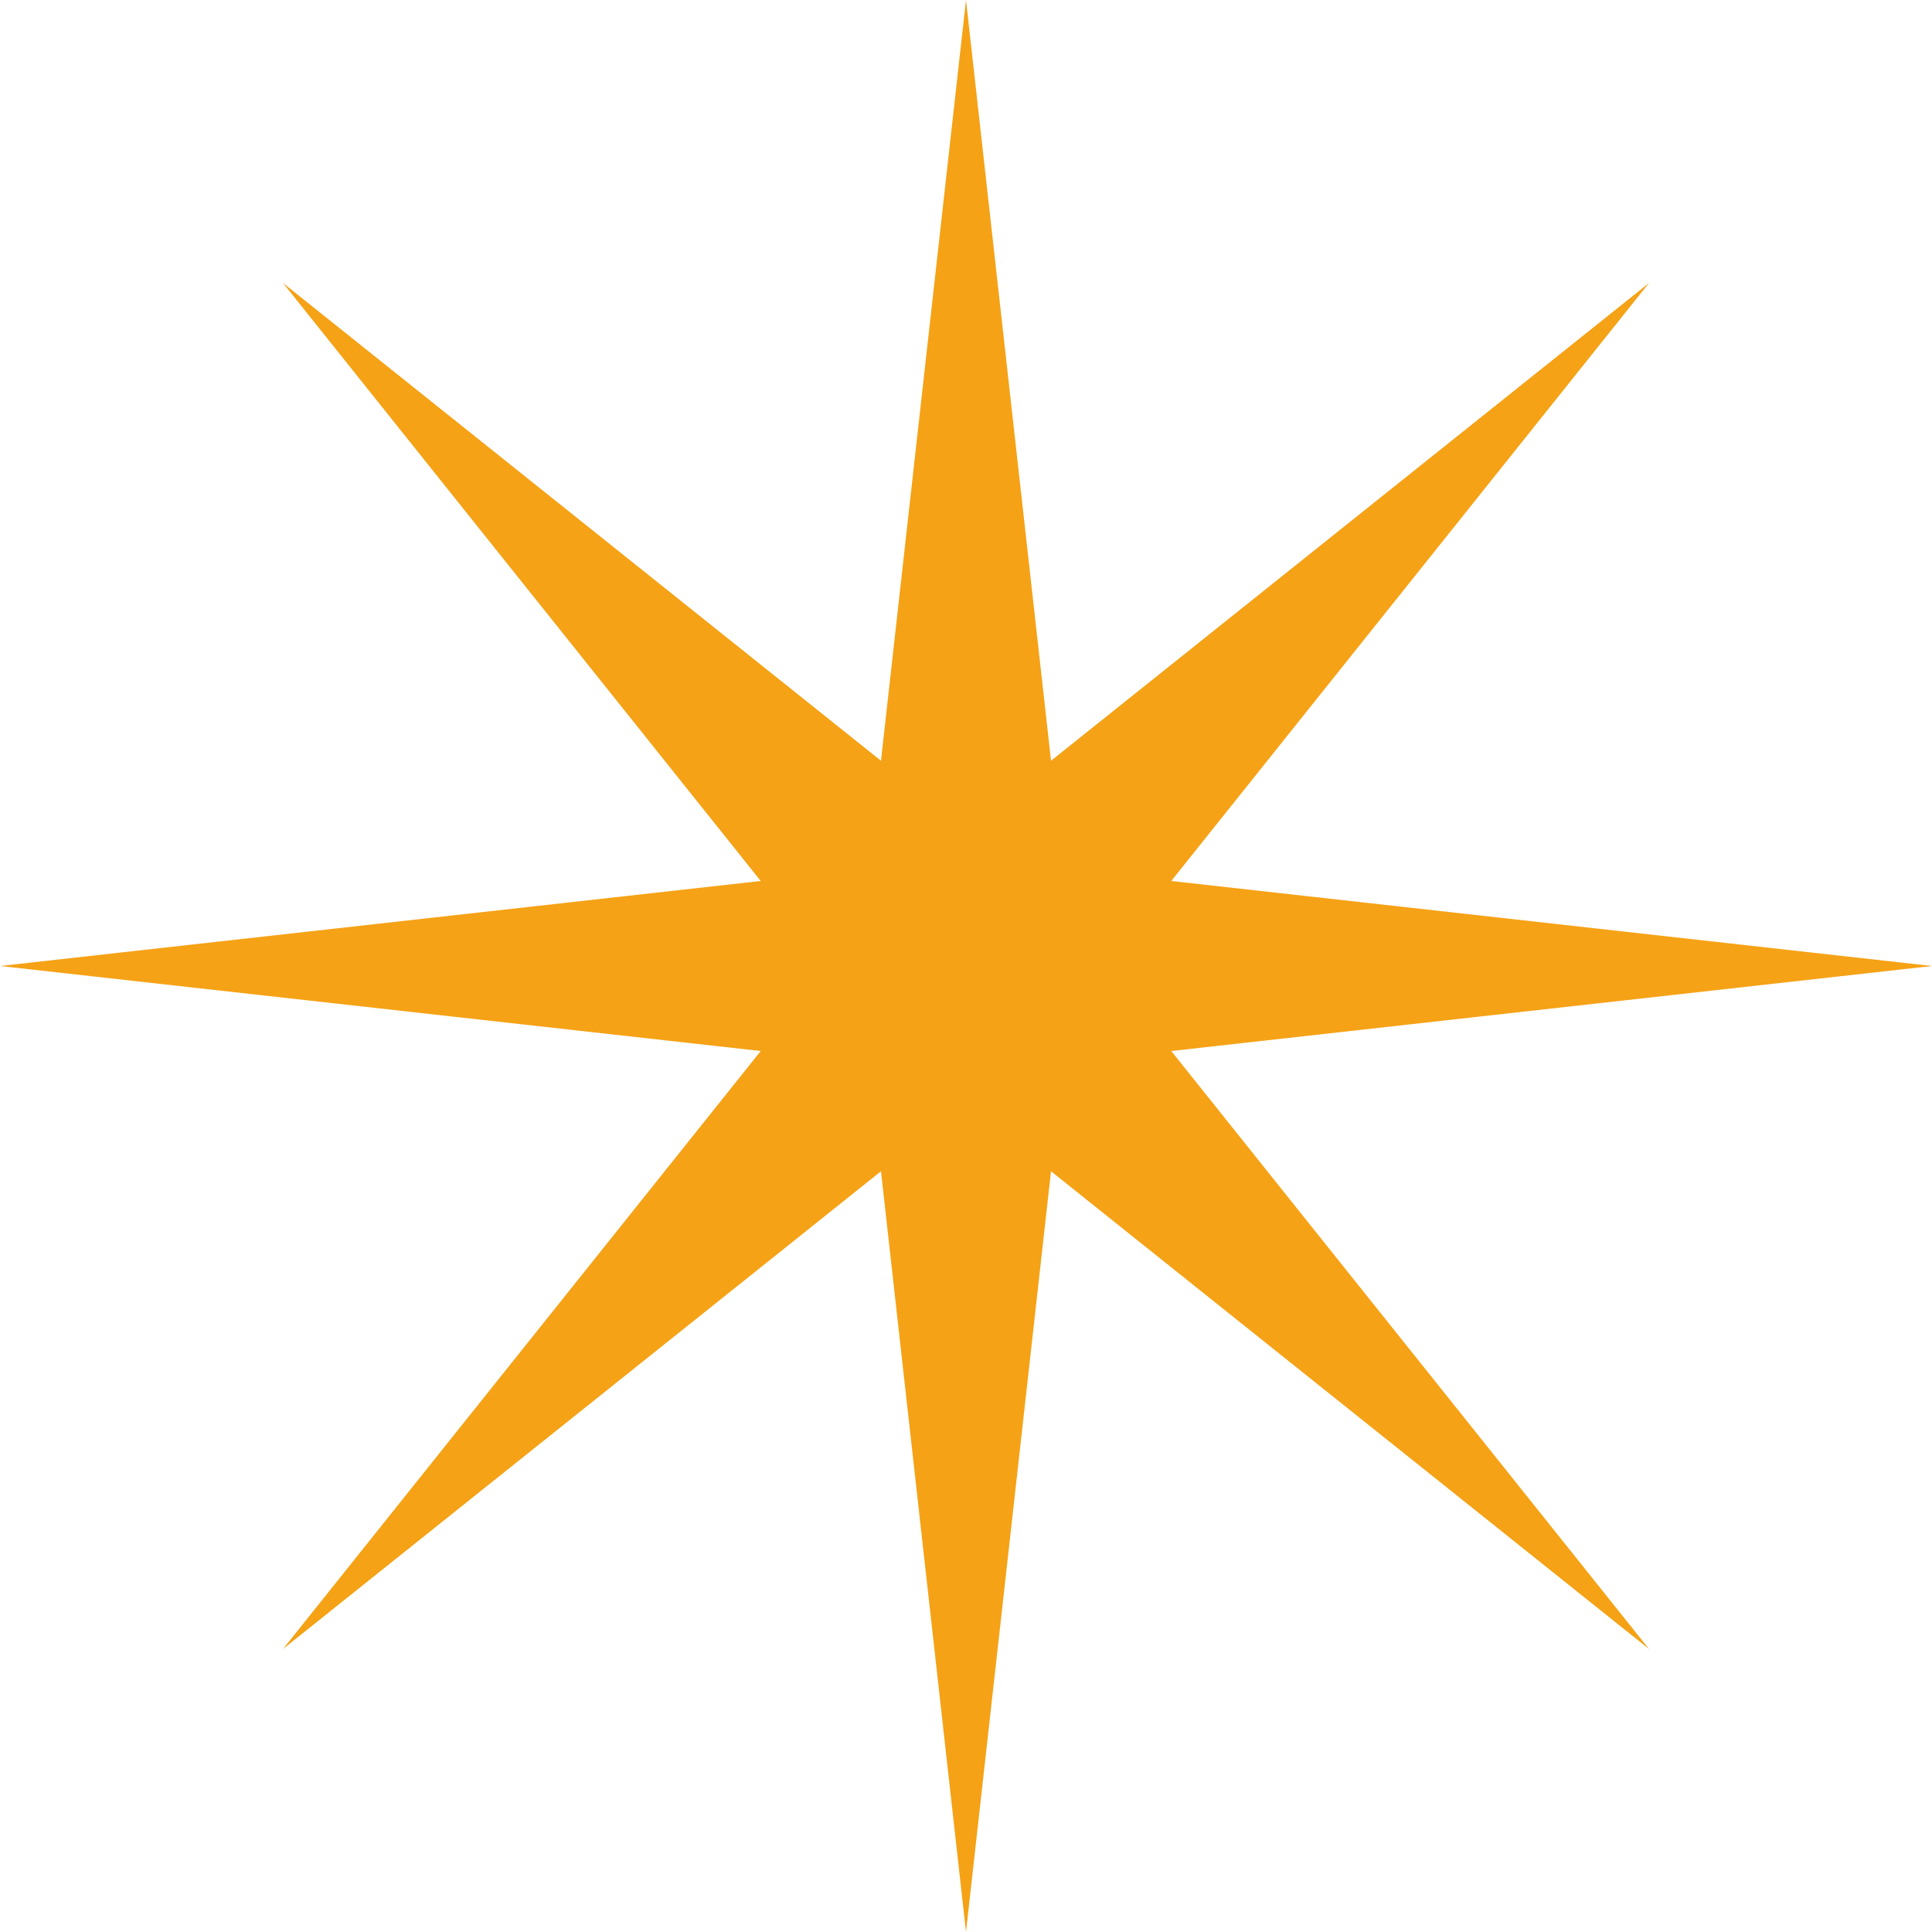 <svg width="160" height="160" viewBox="0 0 160 160" fill="none" xmlns="http://www.w3.org/2000/svg">
<path d="M80 0L87.041 63.001L136.569 23.431L96.999 72.959L160 80L96.999 87.041L136.569 136.569L87.041 96.999L80 160L72.959 96.999L23.431 136.569L63.001 87.041L0 80L63.001 72.959L23.431 23.431L72.959 63.001L80 0Z" fill="#F5A216"/>
</svg>
